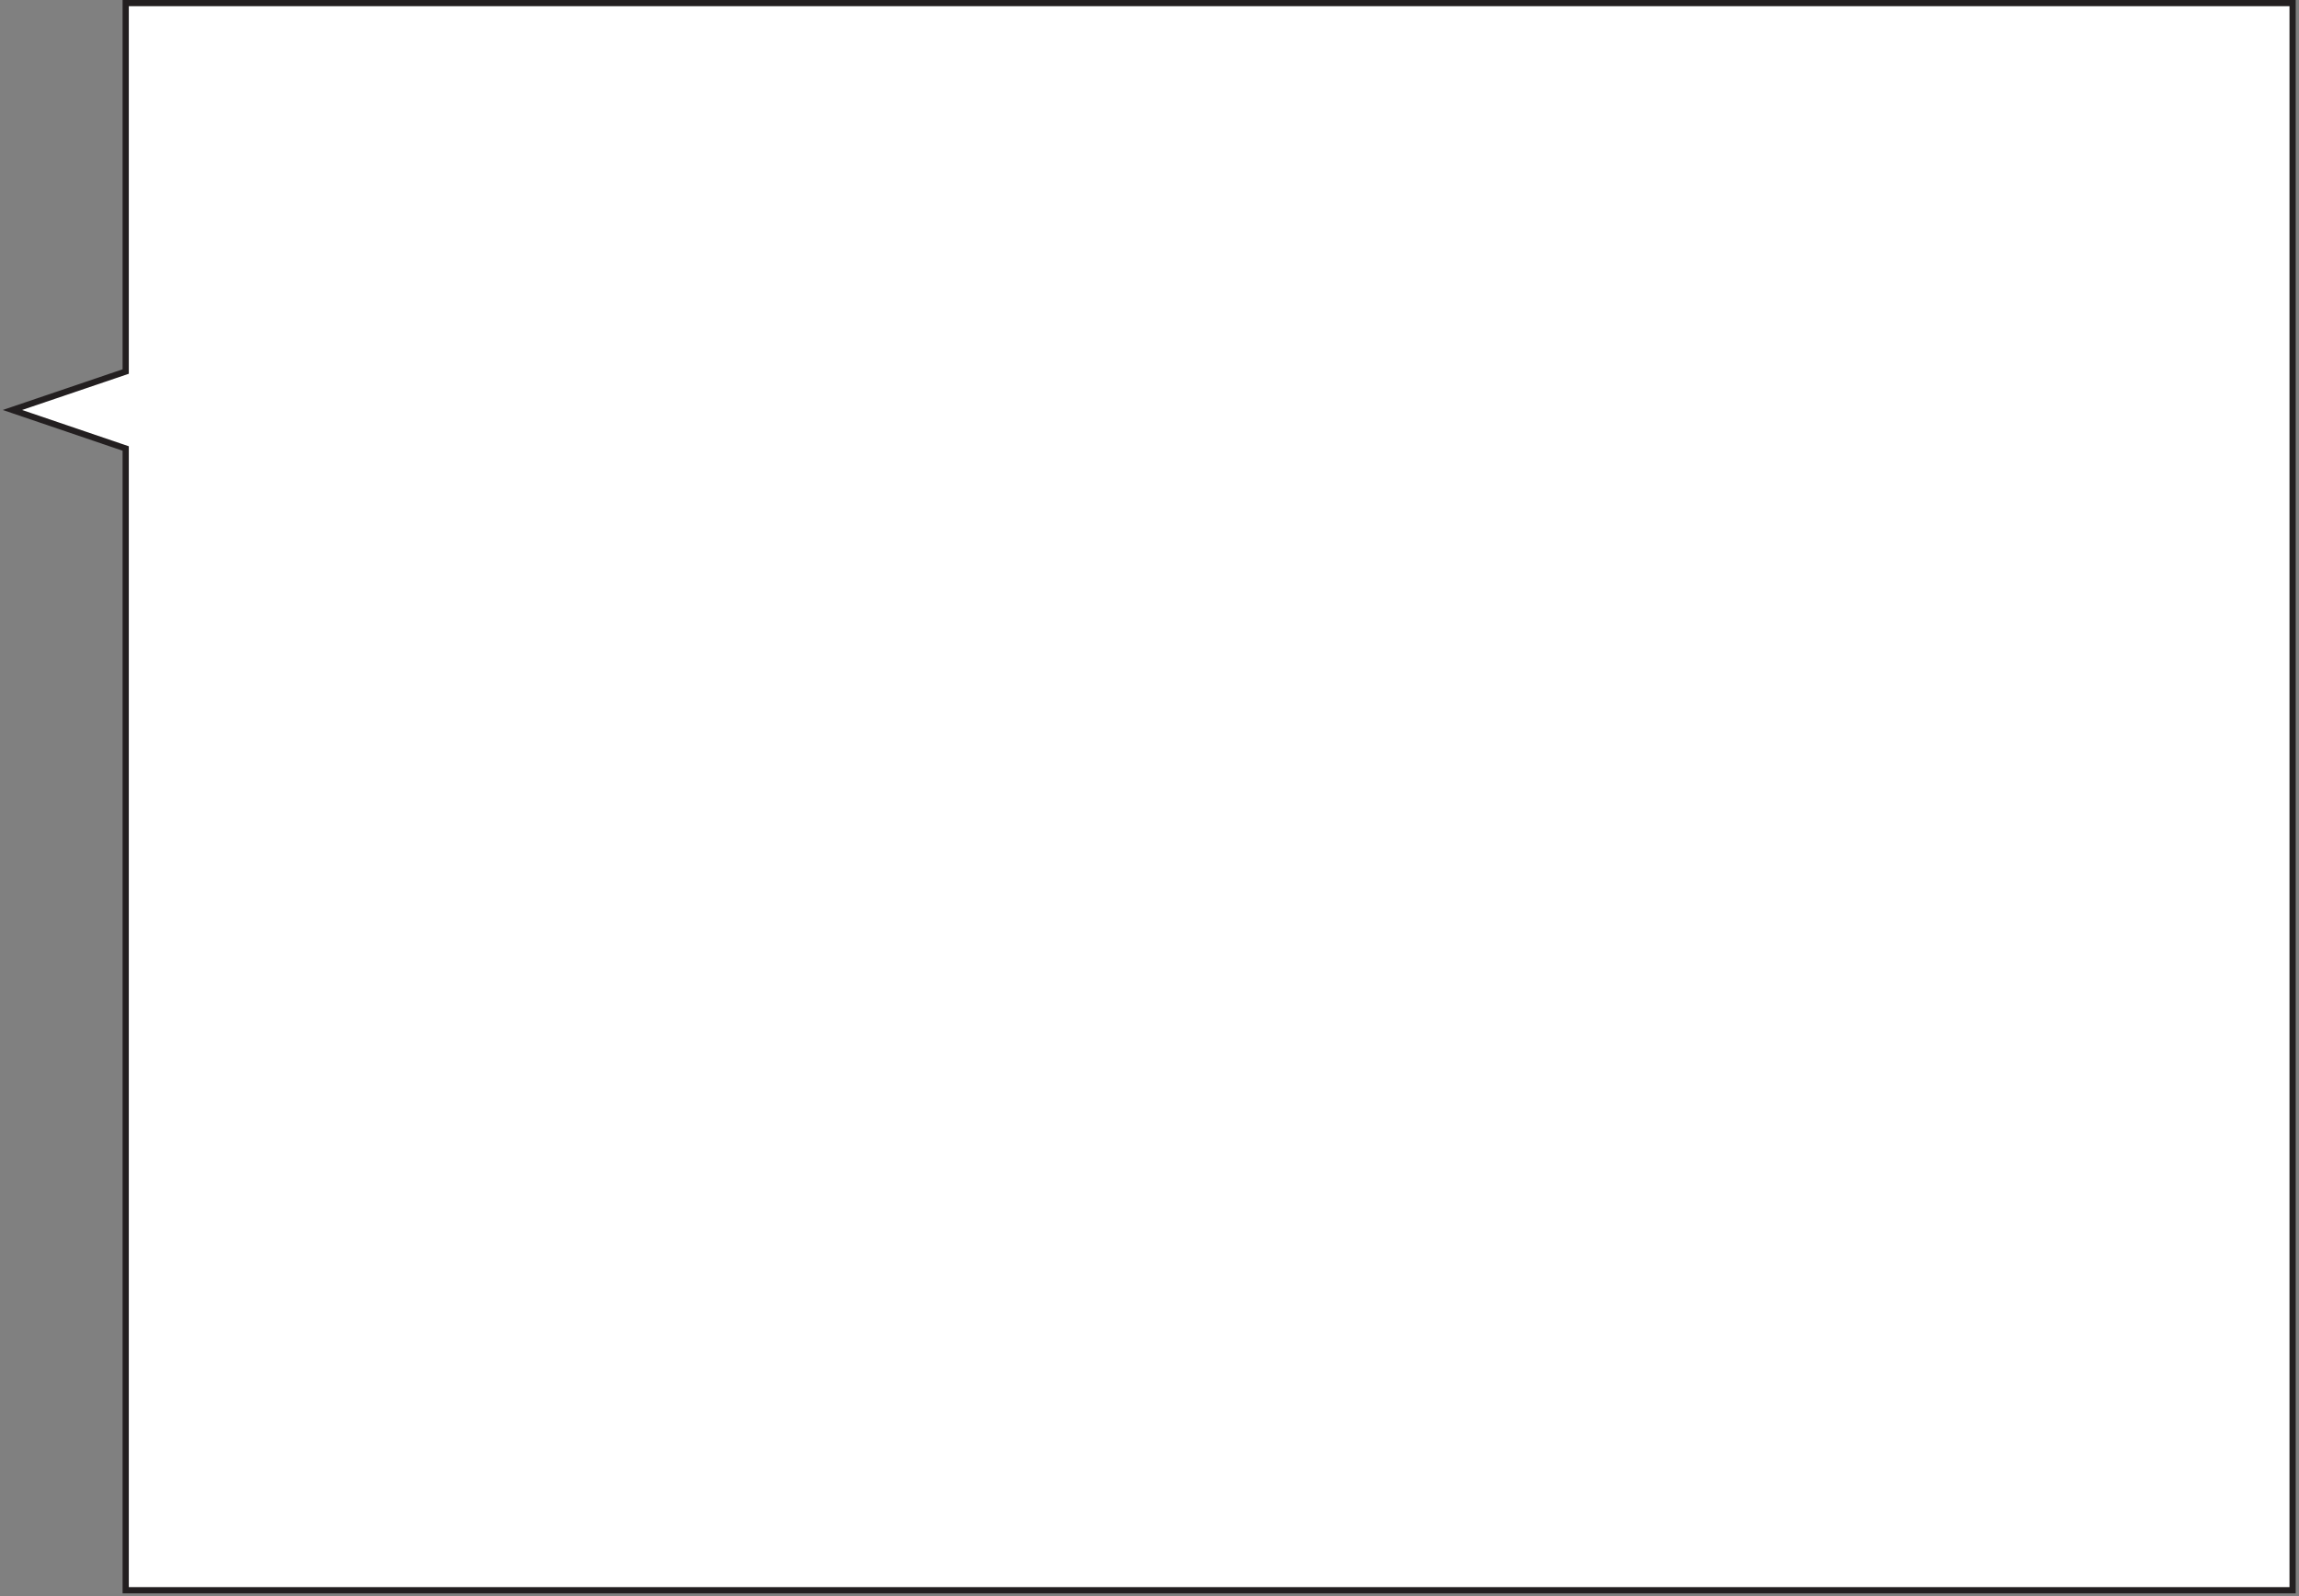 <svg width="370" height="257" viewBox="0 0 370 257" fill="none" xmlns="http://www.w3.org/2000/svg">
<rect x="0" y="0" width="370" height="257" fill="#808080" stroke="none"/>
<path d="M20.23 256H368.97V0.5H20.23V59.81L2 66L20.23 72.2V256Z" fill="white" stroke="#231F20" stroke-miterlimit="10"/>
</svg>
